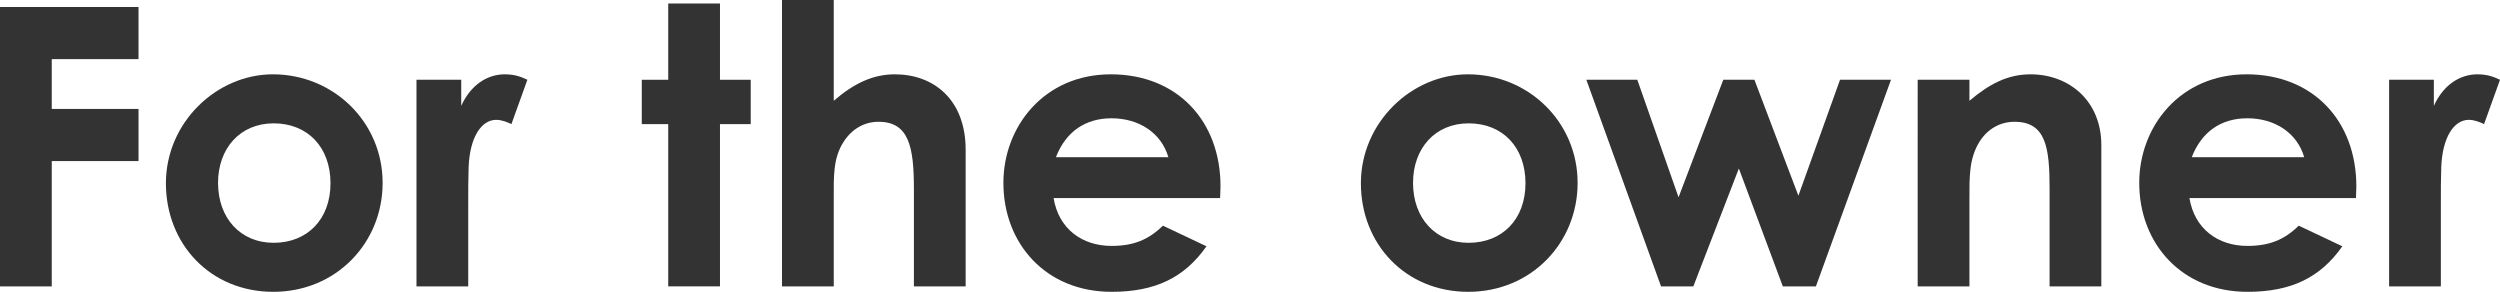 <?xml version="1.0" encoding="UTF-8"?><svg xmlns="http://www.w3.org/2000/svg" viewBox="0 0 321.26 37.5"><defs><style>.d{fill:#333;}</style></defs><g id="a"/><g id="b"><g id="c"><g><path class="d" d="M0,.9H17.8V7.6H6.65v6.4h11.15v6.7H6.65v16.1H0V.9Z"/><path class="d" d="M49.17,23.5c0,7.7-5.95,14-14.05,14s-13.8-6.15-13.8-13.95,6.5-14,13.75-14c7.75,0,14.1,6.1,14.1,13.95Zm-21.15,0c0,4.5,2.85,7.7,7.15,7.7s7.3-3,7.3-7.65-2.95-7.7-7.3-7.7-7.15,3.25-7.15,7.65Z"/><path class="d" d="M59.27,13.6c1.25-2.75,3.4-4.05,5.6-4.05,1.4,0,2.25,.4,2.9,.7l-2.05,5.7c-.5-.25-1.25-.55-1.95-.55-1.9,0-3.4,2.2-3.55,6.1-.05,1.45-.05,3.1-.05,4.55v10.75h-6.65V10.25h5.75v3.35Z"/><path class="d" d="M85.87,.45h6.65V10.25h3.95v5.7h-3.95v20.85h-6.65V15.95h-3.4v-5.7h3.4V.45Z"/><path class="d" d="M100.49,0h6.65V12.95c2.55-2.2,5-3.4,7.85-3.4,5,0,9.1,3.25,9.1,9.7v17.55h-6.65v-12.55c0-5.4-.65-8.6-4.55-8.6-1.85,0-3.45,.95-4.5,2.6-1.35,2.1-1.25,4.5-1.25,7.25v11.3h-6.65V0Z"/><path class="d" d="M155.04,31.65c-2.85,4.05-6.6,5.85-12.2,5.85-8.45,0-13.9-6.2-13.9-14,0-7.25,5.25-13.95,13.8-13.95s14.1,6,14.1,14.4c0,.6-.05,.9-.05,1.5h-21.4c.65,3.95,3.65,6.15,7.45,6.15,2.85,0,4.75-.8,6.6-2.6l5.6,2.65Zm-4.9-11.45c-.9-3.1-3.75-5-7.3-5-3.3,0-5.85,1.65-7.15,5h14.45Z"/><path class="d" d="M202.73,23.5c0,7.7-5.95,14-14.05,14s-13.8-6.15-13.8-13.95,6.5-14,13.75-14c7.75,0,14.1,6.1,14.1,13.95Zm-21.15,0c0,4.5,2.85,7.7,7.15,7.7s7.3-3,7.3-7.65-2.95-7.7-7.3-7.7-7.15,3.25-7.15,7.65Z"/><path class="d" d="M203.85,10.25h6.55l5.3,15.1,5.75-15.1h4l5.65,14.9,5.35-14.9h6.55l-9.65,26.55h-4.25l-5.65-15.15-5.85,15.15h-4.15l-9.6-26.55Z"/><path class="d" d="M253.08,12.95c2.55-2.15,4.9-3.4,7.85-3.4,4.95,0,9.1,3.4,9.1,9.1v18.15h-6.65v-12.55c0-5.25-.45-8.6-4.5-8.6-1.85,0-3.45,.9-4.5,2.55-1.35,2.15-1.3,4.55-1.3,7.3v11.3h-6.65V10.25h6.65v2.7Z"/><path class="d" d="M301,31.65c-2.85,4.05-6.6,5.85-12.2,5.85-8.45,0-13.9-6.2-13.9-14,0-7.25,5.25-13.95,13.8-13.95s14.1,6,14.1,14.4c0,.6-.05,.9-.05,1.5h-21.4c.65,3.95,3.65,6.15,7.45,6.15,2.85,0,4.75-.8,6.6-2.6l5.6,2.65Zm-4.9-11.45c-.9-3.1-3.75-5-7.3-5-3.3,0-5.85,1.65-7.15,5h14.45Z"/><path class="d" d="M312.76,13.6c1.25-2.75,3.4-4.05,5.6-4.05,1.4,0,2.25,.4,2.9,.7l-2.05,5.7c-.5-.25-1.25-.55-1.95-.55-1.9,0-3.4,2.2-3.55,6.1-.05,1.45-.05,3.1-.05,4.55v10.75h-6.65V10.25h5.75v3.35Z"/></g></g></g></svg>